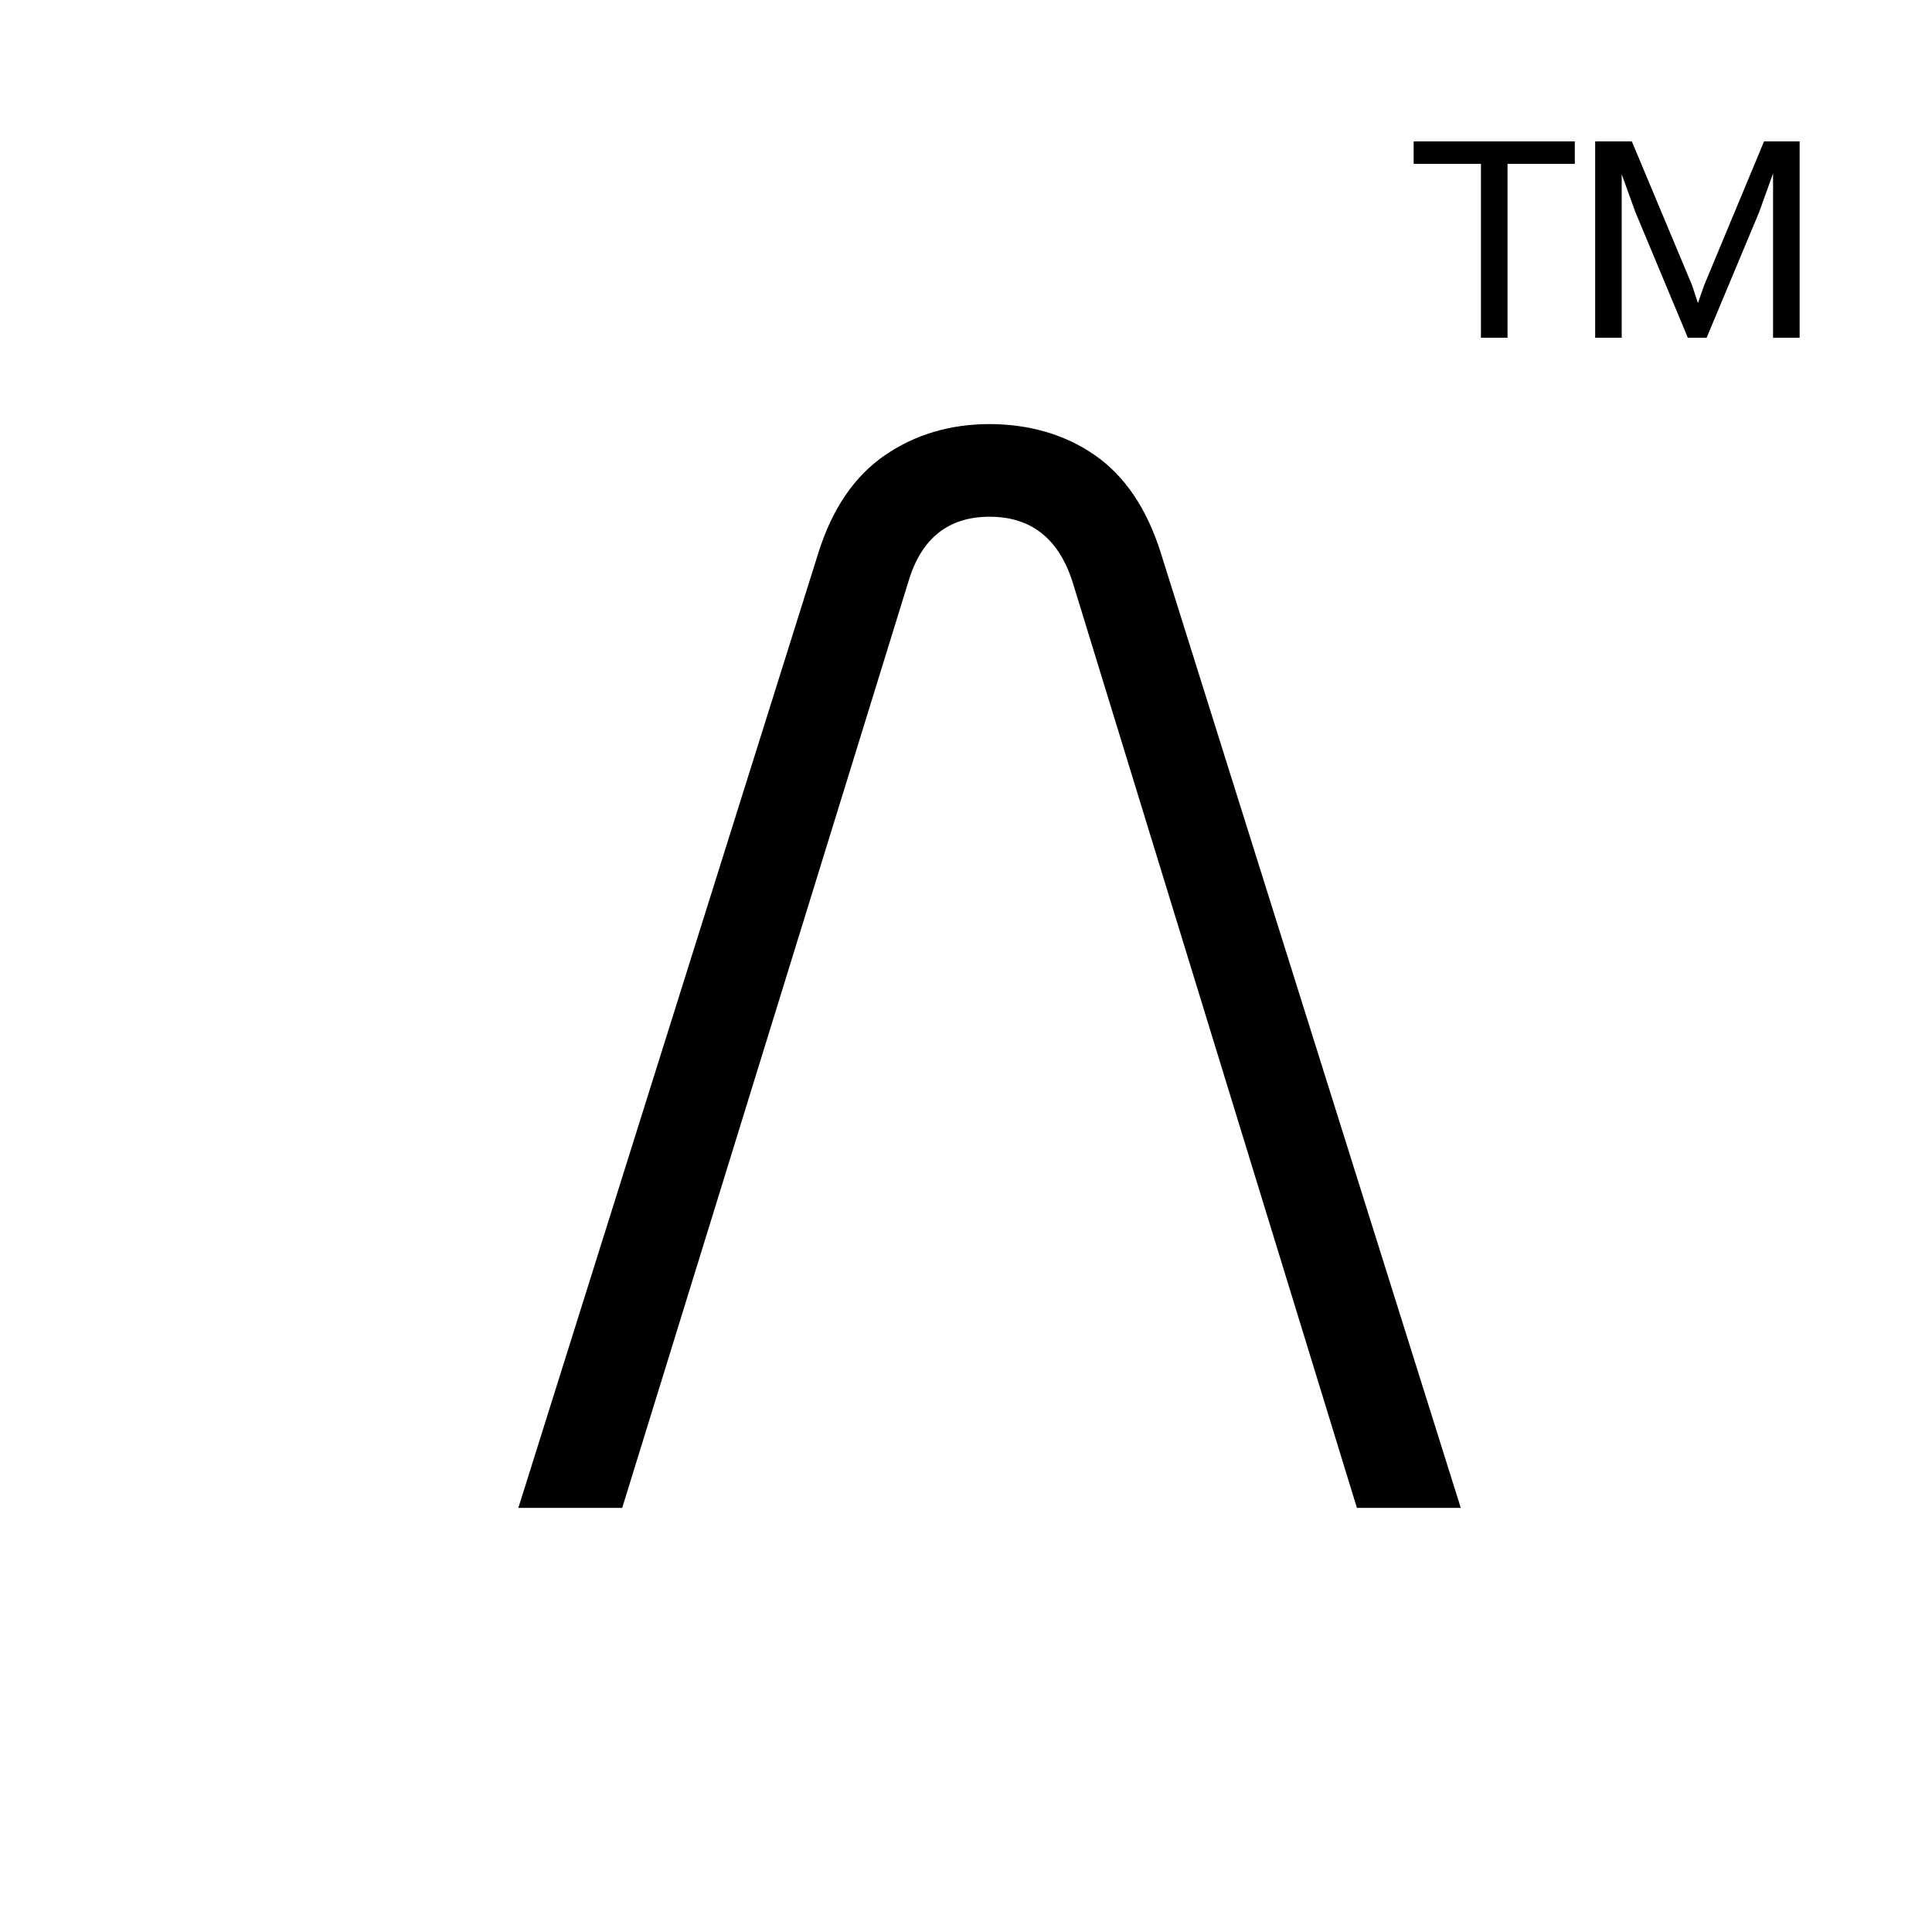 <svg xmlns="http://www.w3.org/2000/svg" width="41" height="41" fill="none"><path fill="#000" d="M31.428 3.478H30V3h3.42v.478h-1.428v3.69h-.564v-3.69ZM33.852 3h.778l1.28 3.058.123.375.13-.375L37.436 3h.755v4.168h-.564V3.681l-.295.82-1.115 2.667h-.398l-1.116-2.673-.288-.797v3.47h-.563V3h-.001ZM11 32l6.373-20.286c.294-.927.763-1.611 1.406-2.053C19.422 9.22 20.163 9 21 9c.836 0 1.605.22 2.237.661.633.442 1.096 1.126 1.391 2.053L31 32h-2.204l-6.032-19.642c-.294-.928-.882-1.392-1.763-1.392-.882 0-1.457.464-1.728 1.392L13.204 32H11Z" style="fill:#000;fill-opacity:1"/></svg>